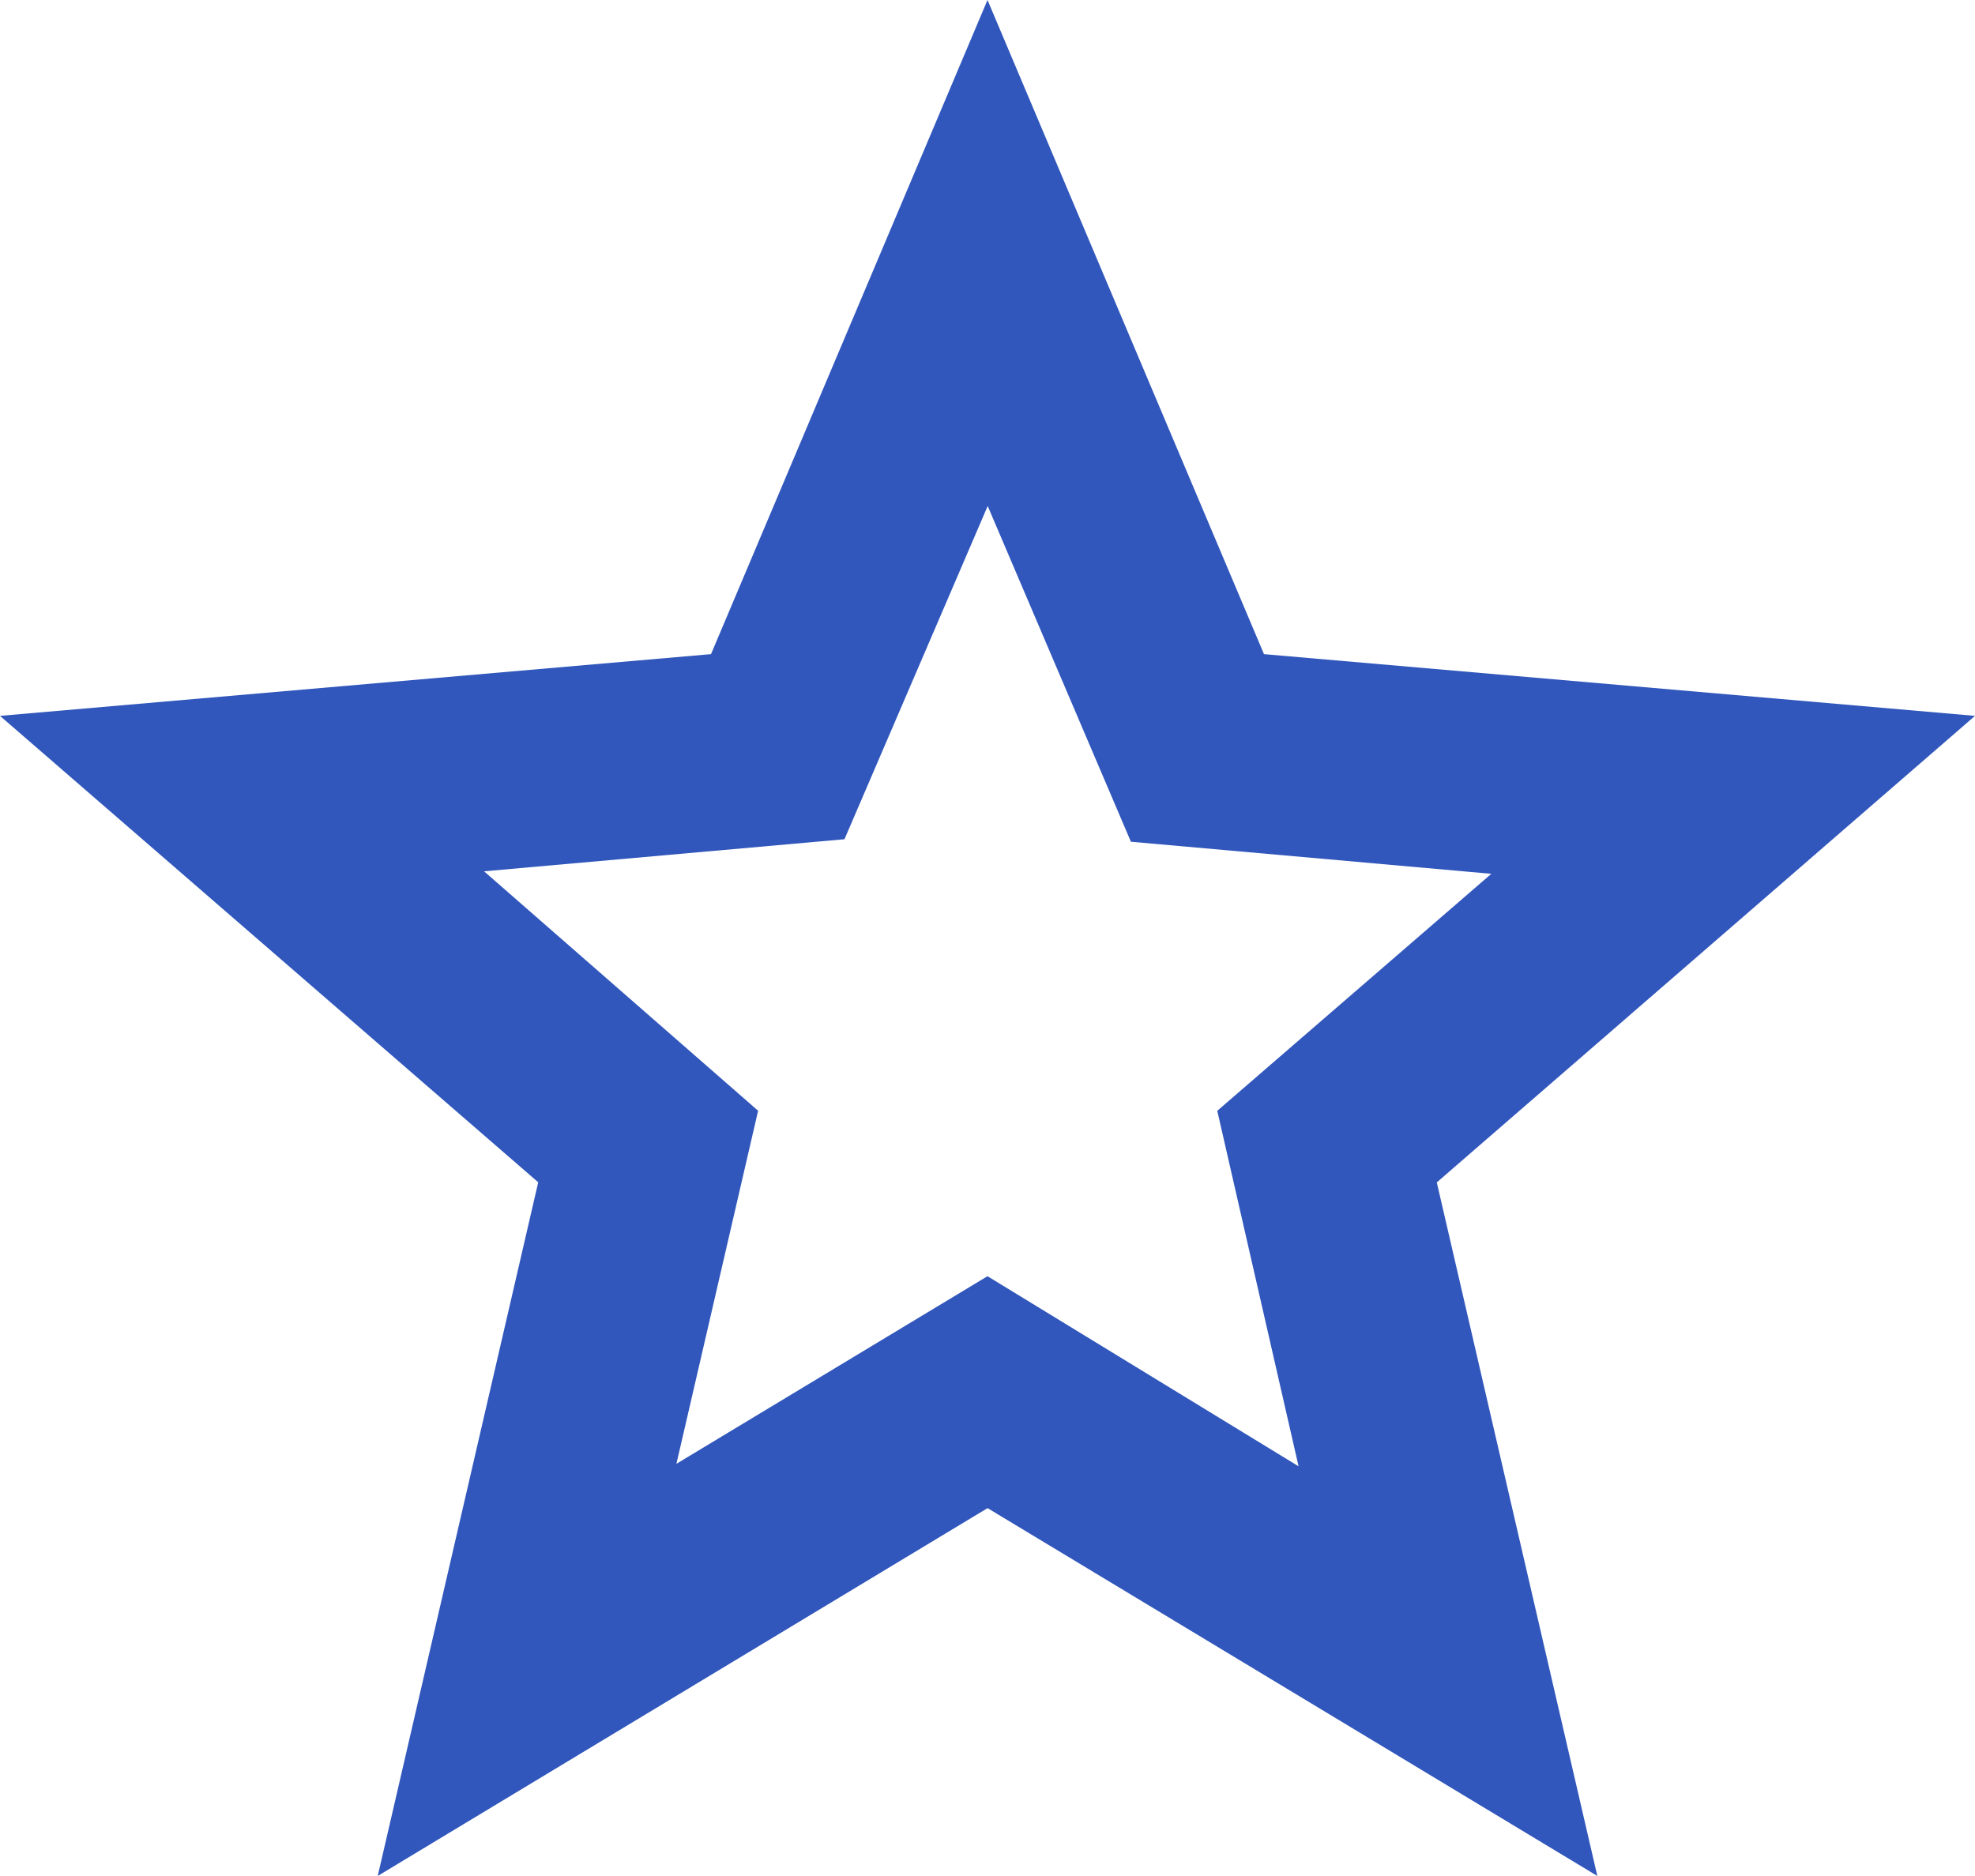 <svg xmlns="http://www.w3.org/2000/svg" width="31.58" height="30.001" viewBox="0 0 31.58 30.001"><defs><style>.a{fill:#3157BC;}</style></defs><path class="a" d="M90.816-856.591l4.974-3,4.974,3.04-1.3-5.685,4.382-3.79-5.763-.513-2.29-5.369-2.29,5.329-5.763.513,4.382,3.829ZM86.04-850l2.566-11.093L80-868.552l11.369-.987L95.79-880l4.421,10.461,11.369.987-8.606,7.461L105.541-850l-9.75-5.882ZM95.79-863.815Z" transform="translate(-80 880)"/></svg>